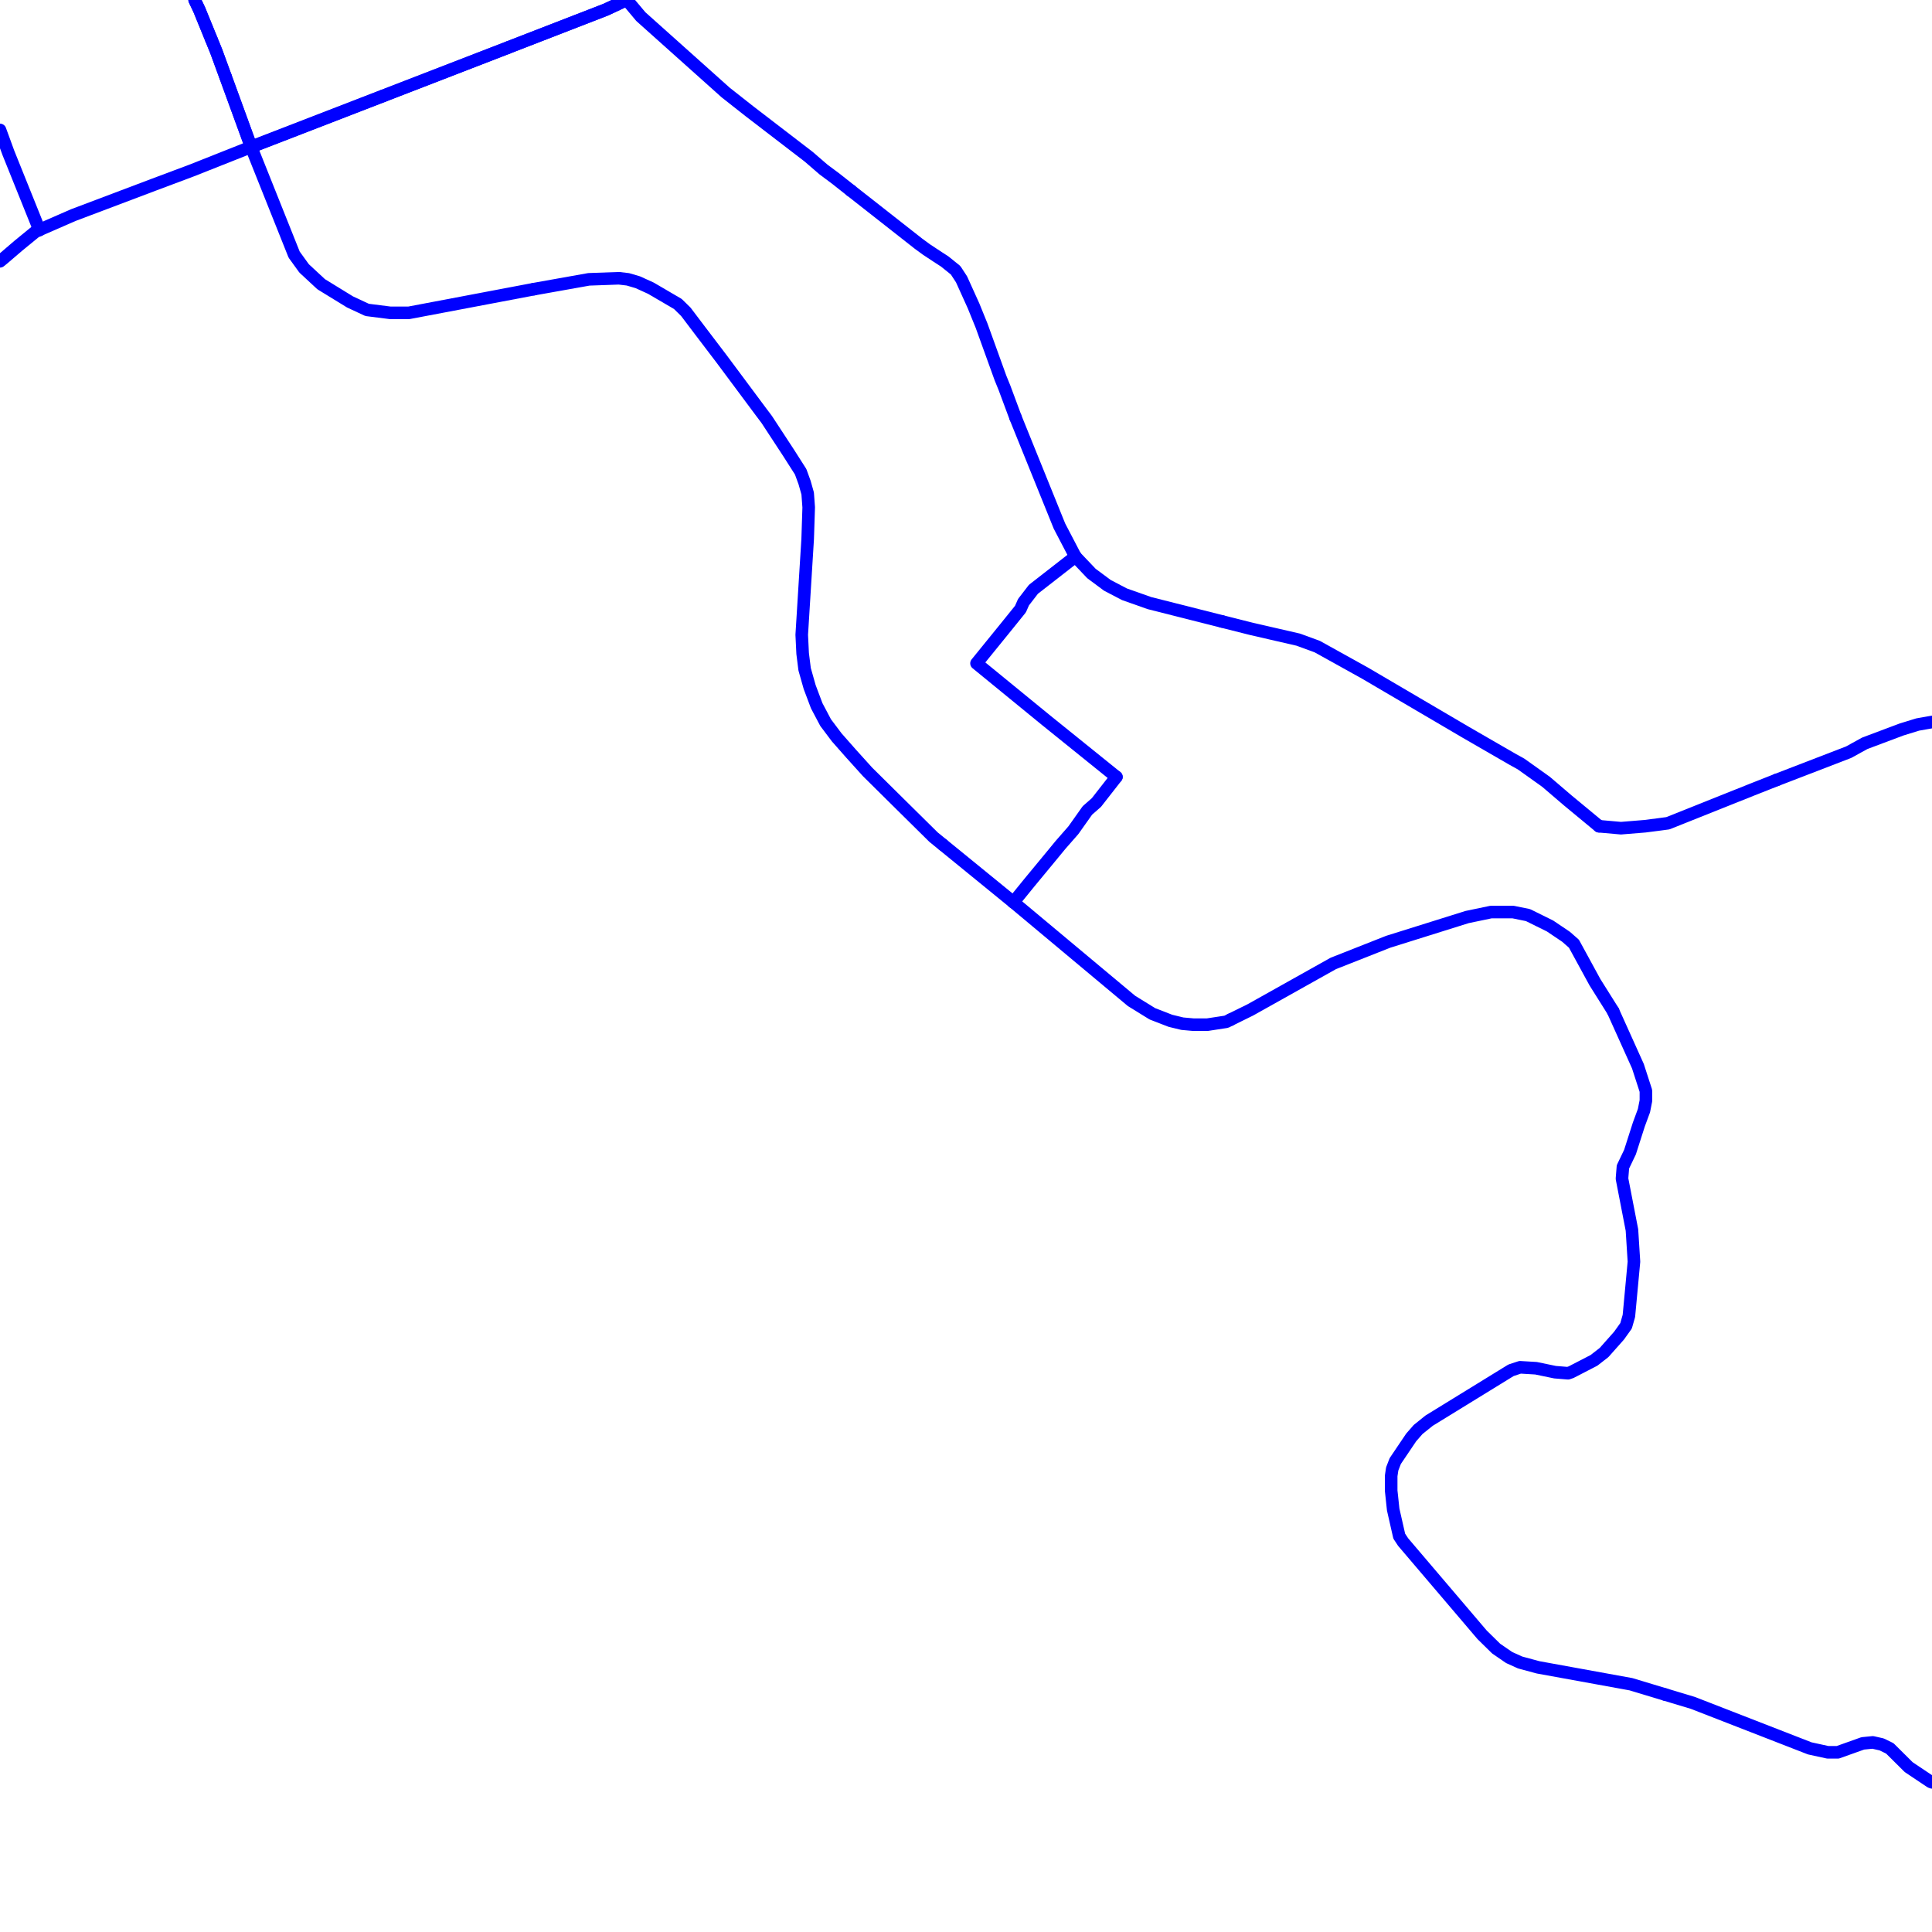 <?xml version="1.0" encoding="UTF-8"?>
<svg xmlns="http://www.w3.org/2000/svg" xmlns:xlink="http://www.w3.org/1999/xlink" width="576pt" height="576pt" viewBox="0 0 576 576" version="1.1">
<g id="surface1131114">
<path style="fill:none;stroke-width:3.75;stroke-linecap:round;stroke-linejoin:round;stroke:rgb(0%,0%,100%);stroke-opacity:1;stroke-miterlimit:10;" d="M 67.238 22.848 L 74.871 43.805 "/>
<path style="fill:none;stroke-width:3.75;stroke-linecap:round;stroke-linejoin:round;stroke:rgb(0%,0%,100%);stroke-opacity:1;stroke-miterlimit:10;" d="M 62.984 11.66 L 64.457 15.27 L 67.238 22.848 "/>
<path style="fill:none;stroke-width:3.75;stroke-linecap:round;stroke-linejoin:round;stroke:rgb(0%,0%,100%);stroke-opacity:1;stroke-miterlimit:10;" d="M 576 215.254 L 571.738 216.004 L 566.953 217.477 L 555.945 221.609 L 551.16 224.25 L 529.727 232.508 "/>
<path style="fill:none;stroke-width:3.75;stroke-linecap:round;stroke-linejoin:round;stroke:rgb(0%,0%,100%);stroke-opacity:1;stroke-miterlimit:10;" d="M 364.301 185.27 L 342.676 179.801 L 335.242 177.172 L 330.152 174.512 L 325.406 170.988 L 320.613 165.945 "/>
<path style="fill:none;stroke-width:3.75;stroke-linecap:round;stroke-linejoin:round;stroke:rgb(0%,0%,100%);stroke-opacity:1;stroke-miterlimit:10;" d="M 476.719 246.332 L 467.469 238.684 L 460.926 233.086 L 453.492 227.785 L 450.805 226.293 L 437.105 218.383 L 407.027 200.723 L 392.715 192.773 L 387.078 190.707 L 373.047 187.477 L 364.301 185.27 "/>
<path style="fill:none;stroke-width:3.75;stroke-linecap:round;stroke-linejoin:round;stroke:rgb(0%,0%,100%);stroke-opacity:1;stroke-miterlimit:10;" d="M 302.766 124.477 L 299.48 115.645 L 298.281 112.695 L 292.637 97.07 L 290.25 91.191 L 286.668 83.277 L 284.91 80.582 L 281.637 77.941 L 279.82 76.77 L 276.254 74.418 L 273.867 72.672 L 253.684 56.828 "/>
<path style="fill:none;stroke-width:3.75;stroke-linecap:round;stroke-linejoin:round;stroke:rgb(0%,0%,100%);stroke-opacity:1;stroke-miterlimit:10;" d="M 320.613 165.945 L 315.867 156.852 L 302.766 124.477 "/>
<path style="fill:none;stroke-width:3.75;stroke-linecap:round;stroke-linejoin:round;stroke:rgb(0%,0%,100%);stroke-opacity:1;stroke-miterlimit:10;" d="M 529.727 232.508 L 522.297 235.441 L 497.266 245.438 L 494.879 245.758 L 490.414 246.332 L 483.266 246.914 L 476.719 246.332 "/>
<path style="fill:none;stroke-width:3.75;stroke-linecap:round;stroke-linejoin:round;stroke:rgb(0%,0%,100%);stroke-opacity:1;stroke-miterlimit:10;" d="M 253.684 56.828 L 249.133 53.234 L 245.547 50.566 L 241.098 46.727 L 223.5 33.215 L 216.363 27.598 L 191.062 4.961 L 186.898 0 "/>
<path style="fill:none;stroke-width:3.75;stroke-linecap:round;stroke-linejoin:round;stroke:rgb(0%,0%,100%);stroke-opacity:1;stroke-miterlimit:10;" d="M 74.871 43.805 L 87.695 75.91 L 90.664 80.016 L 95.754 84.738 L 104.359 90.02 L 109.449 92.395 L 116.293 93.262 L 121.93 93.262 L 137.469 90.32 L 159.188 86.203 "/>
<path style="fill:none;stroke-width:3.75;stroke-linecap:round;stroke-linejoin:round;stroke:rgb(0%,0%,100%);stroke-opacity:1;stroke-miterlimit:10;" d="M 281.145 251.875 L 302.145 268.996 "/>
<path style="fill:none;stroke-width:3.75;stroke-linecap:round;stroke-linejoin:round;stroke:rgb(0%,0%,100%);stroke-opacity:1;stroke-miterlimit:10;" d="M 159.188 86.203 L 175.57 83.281 L 184.52 82.961 L 187.207 83.281 L 190.148 84.145 L 194.051 85.922 L 202.082 90.617 L 204.469 92.957 L 208.926 98.848 L 215.188 107.078 L 226.816 122.703 L 228.578 125.043 L 235.141 135.066 L 238.707 140.656 L 239.887 143.898 L 240.797 147.121 L 241.102 151.254 L 240.797 160.684 L 239.027 189.254 L 239.297 194.836 L 239.887 199.523 L 241.387 204.824 L 243.492 210.414 L 246.145 215.43 L 249.465 219.844 L 253.621 224.559 L 258.66 230.141 L 268.789 240.164 L 278.32 249.578 L 281.145 251.875 "/>
<path style="fill:none;stroke-width:3.75;stroke-linecap:round;stroke-linejoin:round;stroke:rgb(0%,0%,100%);stroke-opacity:1;stroke-miterlimit:10;" d="M 332.84 231.633 L 312 214.828 L 291.133 197.766 L 299.484 187.477 L 304.238 181.586 L 305.148 179.527 L 308.105 175.688 L 320.613 165.945 "/>
<path style="fill:none;stroke-width:3.75;stroke-linecap:round;stroke-linejoin:round;stroke:rgb(0%,0%,100%);stroke-opacity:1;stroke-miterlimit:10;" d="M 302.145 268.996 L 337.344 298.41 L 343.562 302.25 L 348.941 304.336 L 352.508 305.199 L 355.785 305.492 L 359.945 305.492 L 365.609 304.625 L 366.859 304 "/>
<path style="fill:none;stroke-width:3.75;stroke-linecap:round;stroke-linejoin:round;stroke:rgb(0%,0%,100%);stroke-opacity:1;stroke-miterlimit:10;" d="M 366.859 304 L 372.758 301.094 L 397.5 287.238 L 413.883 280.773 L 437.395 273.406 L 444.543 271.914 L 451.09 271.914 L 455.551 272.824 L 462.113 276.066 L 466.883 279.277 L 469.25 281.355 L 475.504 292.824 L 480.883 301.383 L 480.914 301.434 "/>
<path style="fill:none;stroke-width:3.75;stroke-linecap:round;stroke-linejoin:round;stroke:rgb(0%,0%,100%);stroke-opacity:1;stroke-miterlimit:10;" d="M 496.449 505.207 L 504.707 507.695 L 539.57 521.258 L 544.949 522.43 L 547.891 522.43 L 555.363 519.766 L 558.34 519.473 L 561 520.074 L 563.422 521.258 L 569.051 526.848 L 575.621 531.242 L 576 531.375 "/>
<path style="fill:none;stroke-width:3.75;stroke-linecap:round;stroke-linejoin:round;stroke:rgb(0%,0%,100%);stroke-opacity:1;stroke-miterlimit:10;" d="M 480.914 301.434 L 488.32 317.867 L 490.707 325.234 L 490.707 328.164 L 490.125 331.113 L 488.609 335.223 L 485.961 343.488 L 483.855 347.883 L 483.574 351.391 L 486.543 366.711 L 487.141 376.152 L 485.633 392.328 L 484.789 395.277 L 482.691 398.211 L 478.238 403.227 L 475.223 405.574 L 468.406 409.098 L 467.477 409.414 L 463.609 409.098 L 457.945 407.922 L 453.195 407.641 L 450.504 408.523 L 426.074 423.547 L 422.793 426.184 L 420.73 428.543 L 415.977 435.59 L 415.066 437.949 L 414.762 440.004 L 414.762 444.445 L 415.359 450.035 L 417.164 457.984 L 418.328 459.75 L 441.871 487.395 L 446.062 491.512 L 449.93 494.168 L 453.199 495.645 L 458.535 497.09 L 486.266 502.133 L 496.449 505.207 "/>
<path style="fill:none;stroke-width:3.75;stroke-linecap:round;stroke-linejoin:round;stroke:rgb(0%,0%,100%);stroke-opacity:1;stroke-miterlimit:10;" d="M 0 77.906 L 1.027 77.066 L 5.488 73.242 L 10.527 69.121 L 11.742 68.547 "/>
<path style="fill:none;stroke-width:3.75;stroke-linecap:round;stroke-linejoin:round;stroke:rgb(0%,0%,100%);stroke-opacity:1;stroke-miterlimit:10;" d="M 151.48 14.184 L 114.23 28.59 "/>
<path style="fill:none;stroke-width:3.75;stroke-linecap:round;stroke-linejoin:round;stroke:rgb(0%,0%,100%);stroke-opacity:1;stroke-miterlimit:10;" d="M 11.742 68.547 L 21.855 64.129 L 45.98 55.016 L 57.023 50.879 L 74.871 43.805 "/>
<path style="fill:none;stroke-width:3.75;stroke-linecap:round;stroke-linejoin:round;stroke:rgb(0%,0%,100%);stroke-opacity:1;stroke-miterlimit:10;" d="M 74.871 43.805 L 114.23 28.59 "/>
<path style="fill:none;stroke-width:3.75;stroke-linecap:round;stroke-linejoin:round;stroke:rgb(0%,0%,100%);stroke-opacity:1;stroke-miterlimit:10;" d="M 58.031 0 L 59.402 2.879 L 62.984 11.66 "/>
<path style="fill:none;stroke-width:3.75;stroke-linecap:round;stroke-linejoin:round;stroke:rgb(0%,0%,100%);stroke-opacity:1;stroke-miterlimit:10;" d="M 186.762 0 L 180.605 2.879 L 151.75 14.066 L 151.48 14.184 "/>
<path style="fill:none;stroke-width:3.75;stroke-linecap:round;stroke-linejoin:round;stroke:rgb(0%,0%,100%);stroke-opacity:1;stroke-miterlimit:10;" d="M 302.145 268.996 L 306.922 263.113 L 313.488 255.168 L 316.16 251.918 L 320.027 247.5 L 324.191 241.621 L 326.879 239.262 L 332.84 231.633 "/>
<path style="fill:none;stroke-width:3.75;stroke-linecap:round;stroke-linejoin:round;stroke:rgb(0%,0%,100%);stroke-opacity:1;stroke-miterlimit:10;" d="M 11.742 68.547 L 2.496 45.566 L 0 38.738 "/>
<path style="fill:none;stroke-width:3.75;stroke-linecap:round;stroke-linejoin:round;stroke:rgb(0%,0%,100%);stroke-opacity:1;stroke-miterlimit:10;" d="M 186.762 0 L 180.605 2.879 L 151.75 14.066 L 74.871 43.805 L 64.457 15.27 L 59.402 2.879 L 58.031 0 "/>
</g>
</svg>
